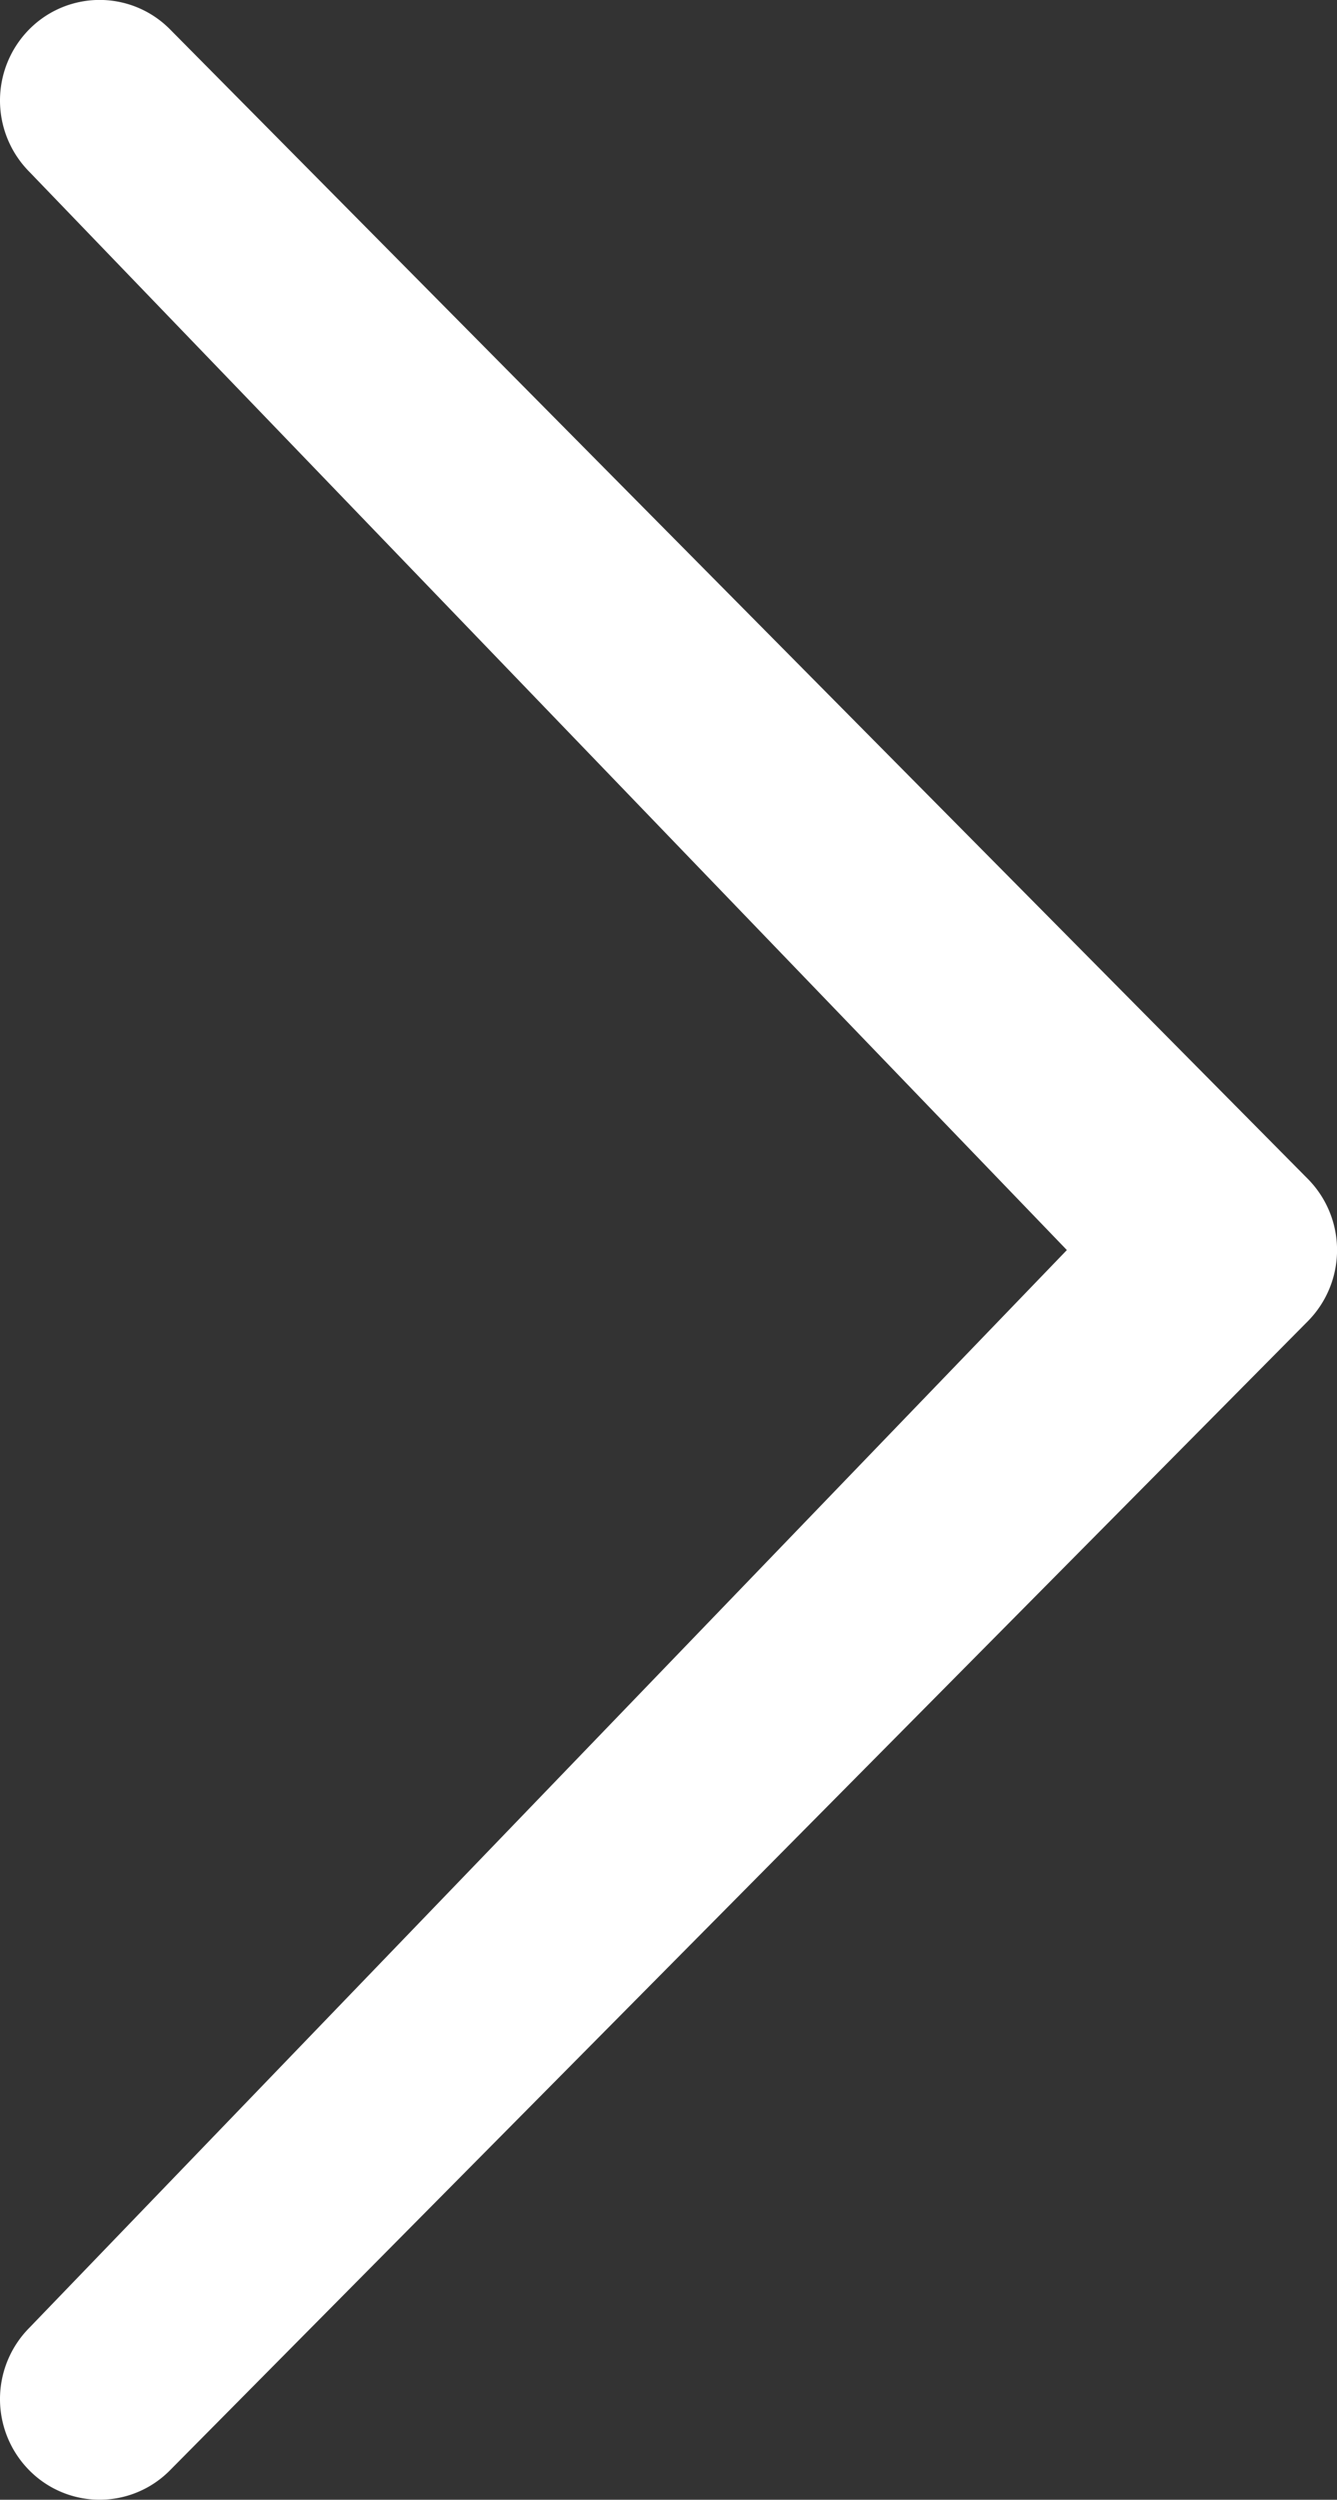 <?xml version="1.0" encoding="UTF-8"?> <svg xmlns="http://www.w3.org/2000/svg" width="25.861" height="48.345" viewBox="0 0 25.861 48.345"><rect x="0" y="0" width="25.861" height="48.345" fill="#333333" stroke="none"/><path id="Icon_metro-chevron-thin-right" data-name="Icon metro-chevron-thin-right" d="M32.319,27.876,12.248,7.02a1.958,1.958,0,0,1,0-2.752,1.914,1.914,0,0,1,2.724,0L36.98,26.5a1.958,1.958,0,0,1,0,2.752L14.972,51.474a1.911,1.911,0,0,1-2.724,0,1.958,1.958,0,0,1,0-2.752L32.319,27.876Z" transform="translate(-11.683 -3.7)" fill="#fff"></path></svg> 